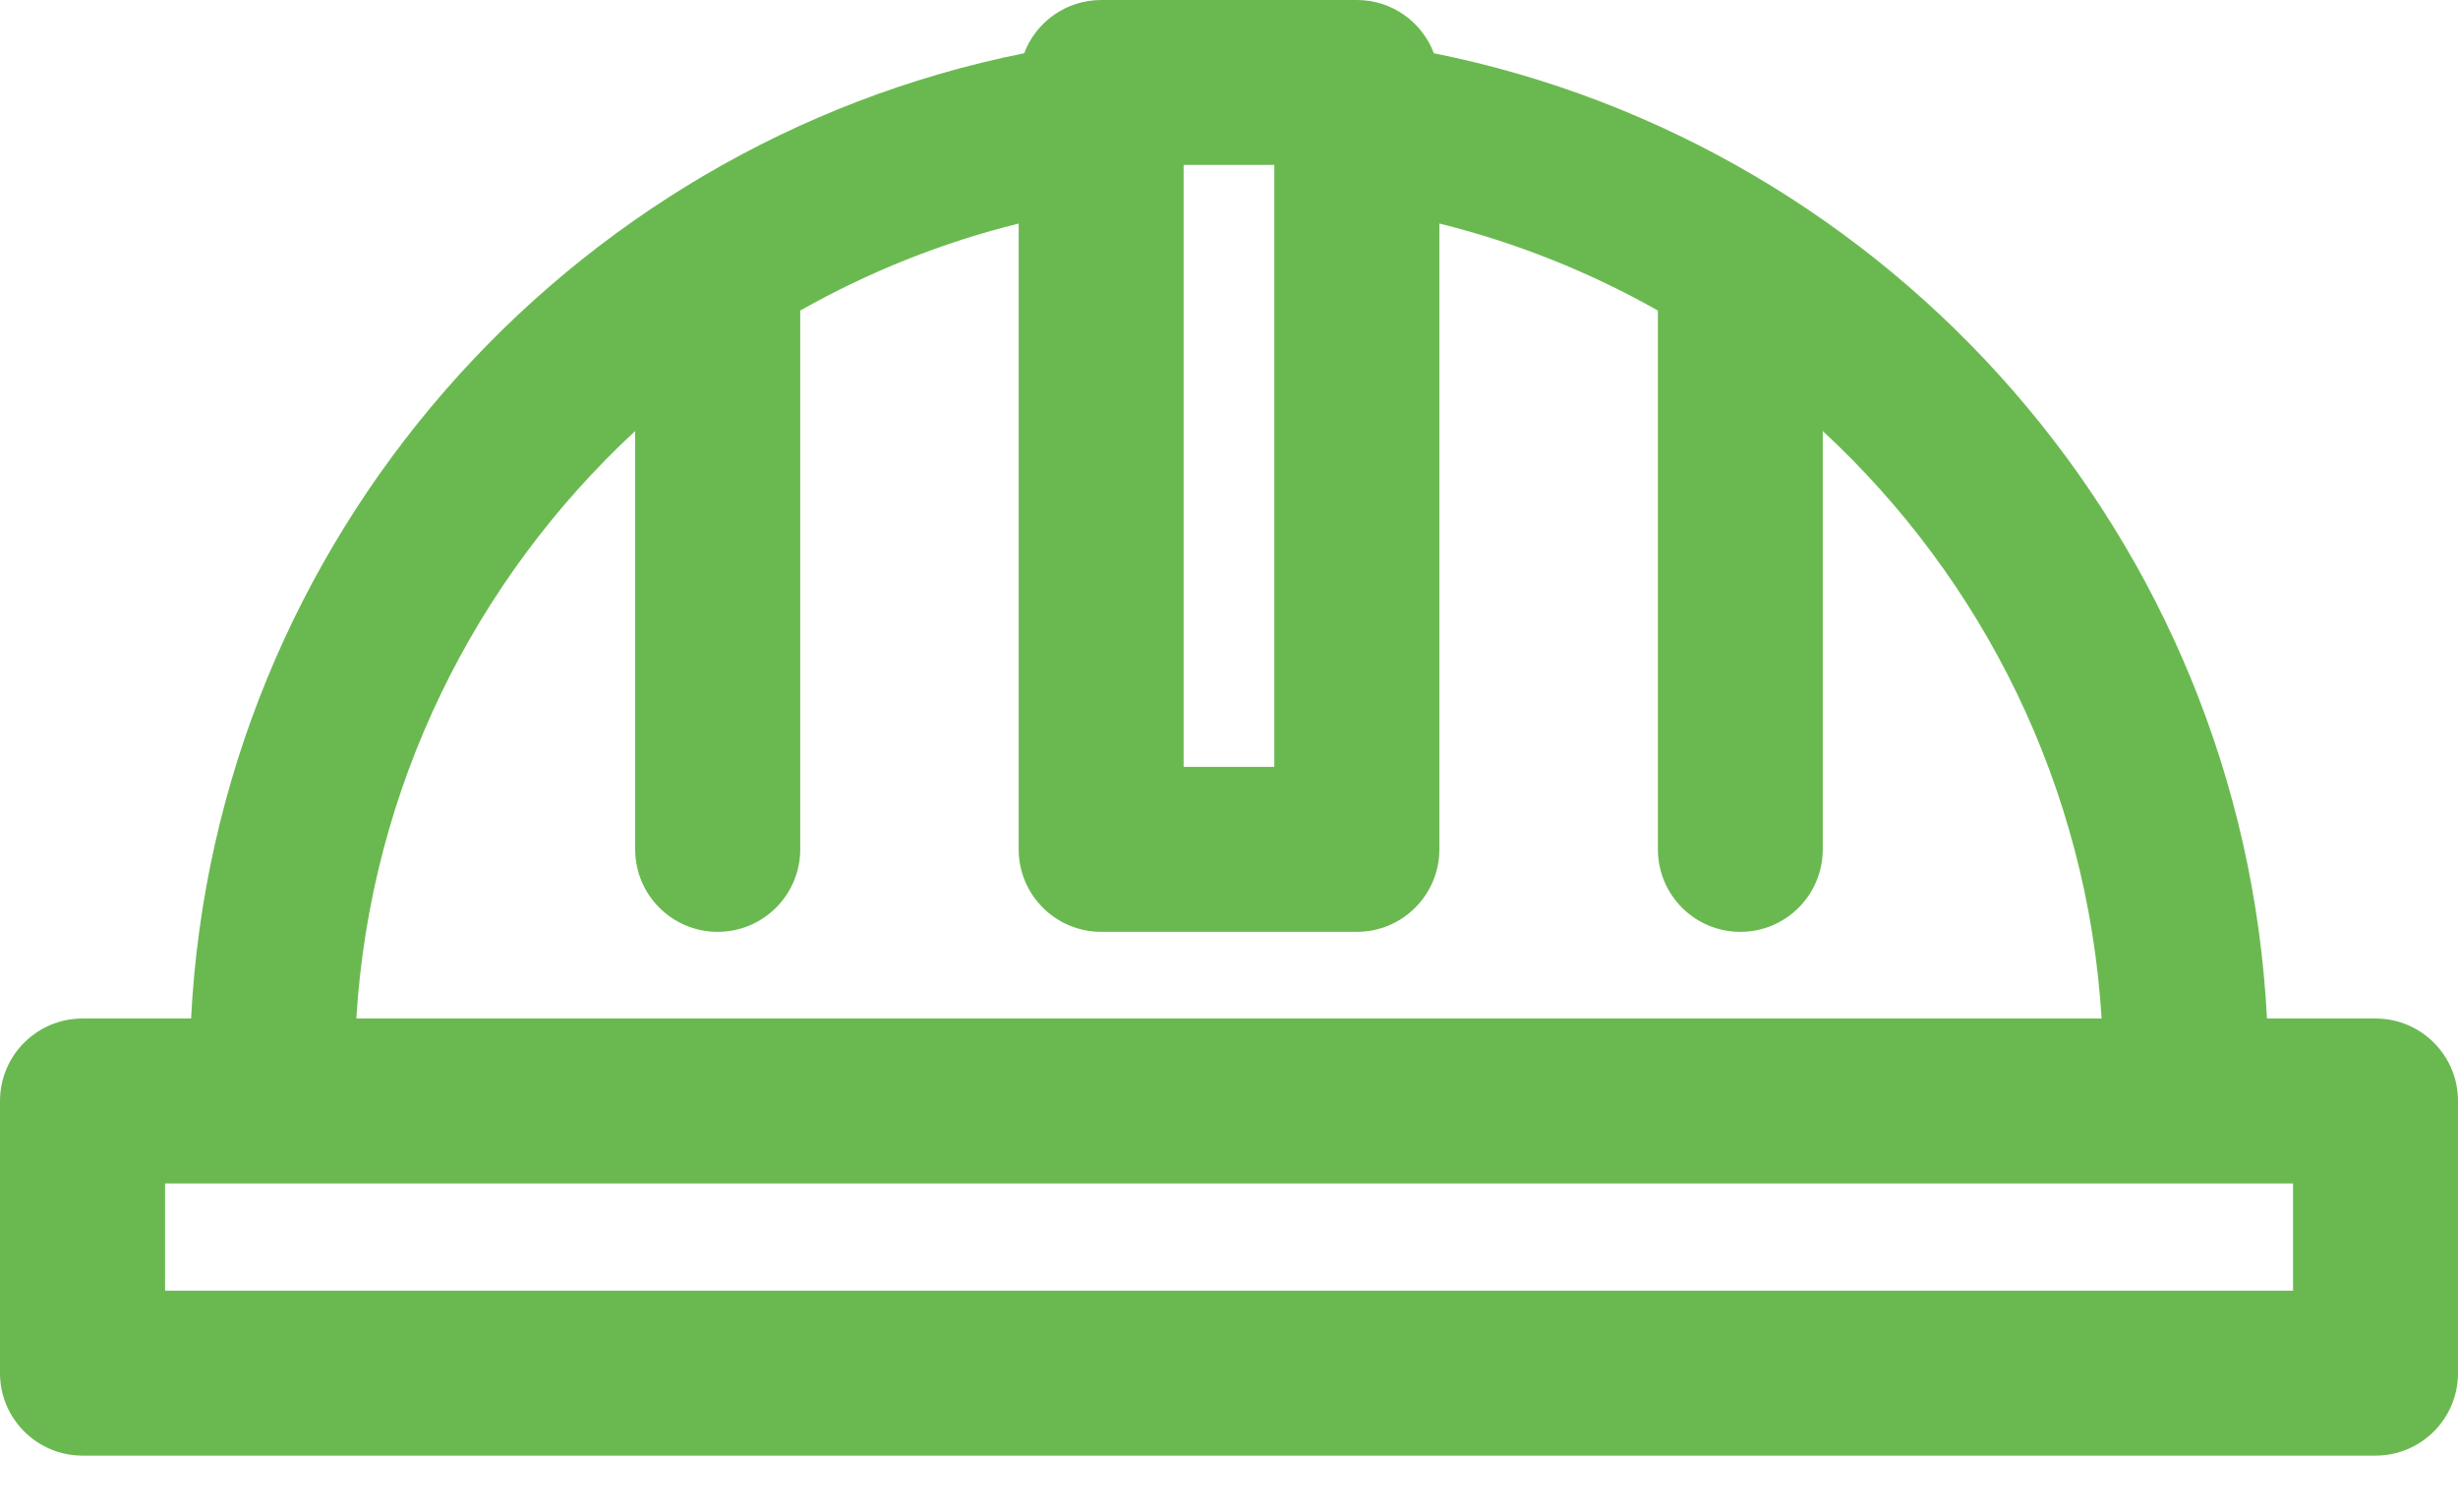 <?xml version="1.0" encoding="UTF-8" standalone="no"?>
<svg width="39px" height="24px" viewBox="0 0 39 24" version="1.1" xmlns="http://www.w3.org/2000/svg" xmlns:xlink="http://www.w3.org/1999/xlink">
    <!-- Generator: Sketch 3.8.3 (29802) - http://www.bohemiancoding.com/sketch -->
    <title>icon_utilitysupport_industrial</title>
    <desc>Created with Sketch.</desc>
    <defs></defs>
    <g id="Page-1" stroke="none" stroke-width="1" fill="none" fill-rule="evenodd">
        <g id="Industrial_D" transform="translate(-558, -632)" fill="#6AB950">
            <path d="M597,649.471 L597,653.79 C597,654.512 596.414,655.098 595.692,655.098 L559.309,655.098 C558.587,655.098 558,654.512 558,653.79 L558,649.471 C558,648.747 558.587,648.162 559.309,648.162 L561.032,648.162 C561.419,640.562 566.978,634.304 574.25,632.845 C574.436,632.351 574.913,632 575.473,632 L579.529,632 C580.088,632 580.564,632.351 580.751,632.845 C588.023,634.304 593.581,640.562 593.969,648.162 L595.692,648.162 C596.414,648.162 597,648.747 597,649.471 L597,649.471 Z M560.619,652.481 L594.383,652.481 L594.383,650.779 L560.619,650.779 L560.619,652.481 Z M563.654,648.162 L591.345,648.162 C591.122,644.487 589.464,641.194 586.921,638.84 L586.921,645.478 C586.921,646.2 586.336,646.787 585.613,646.787 C584.89,646.787 584.305,646.2 584.305,645.478 L584.305,636.928 C583.229,636.32 582.066,635.852 580.838,635.547 L580.838,645.478 C580.838,646.2 580.251,646.787 579.529,646.787 L575.473,646.787 C574.749,646.787 574.163,646.2 574.163,645.478 L574.163,635.547 C572.935,635.852 571.771,636.32 570.697,636.928 L570.697,645.478 C570.697,646.2 570.11,646.787 569.387,646.787 C568.664,646.787 568.078,646.2 568.078,645.478 L568.078,638.84 C565.538,641.194 563.878,644.487 563.654,648.162 L563.654,648.162 Z M576.78,644.169 L578.219,644.169 L578.219,634.617 L576.78,634.617 L576.78,644.169 Z" id="icon_utilitysupport_industrial"></path>
        </g>
    </g>
</svg>
